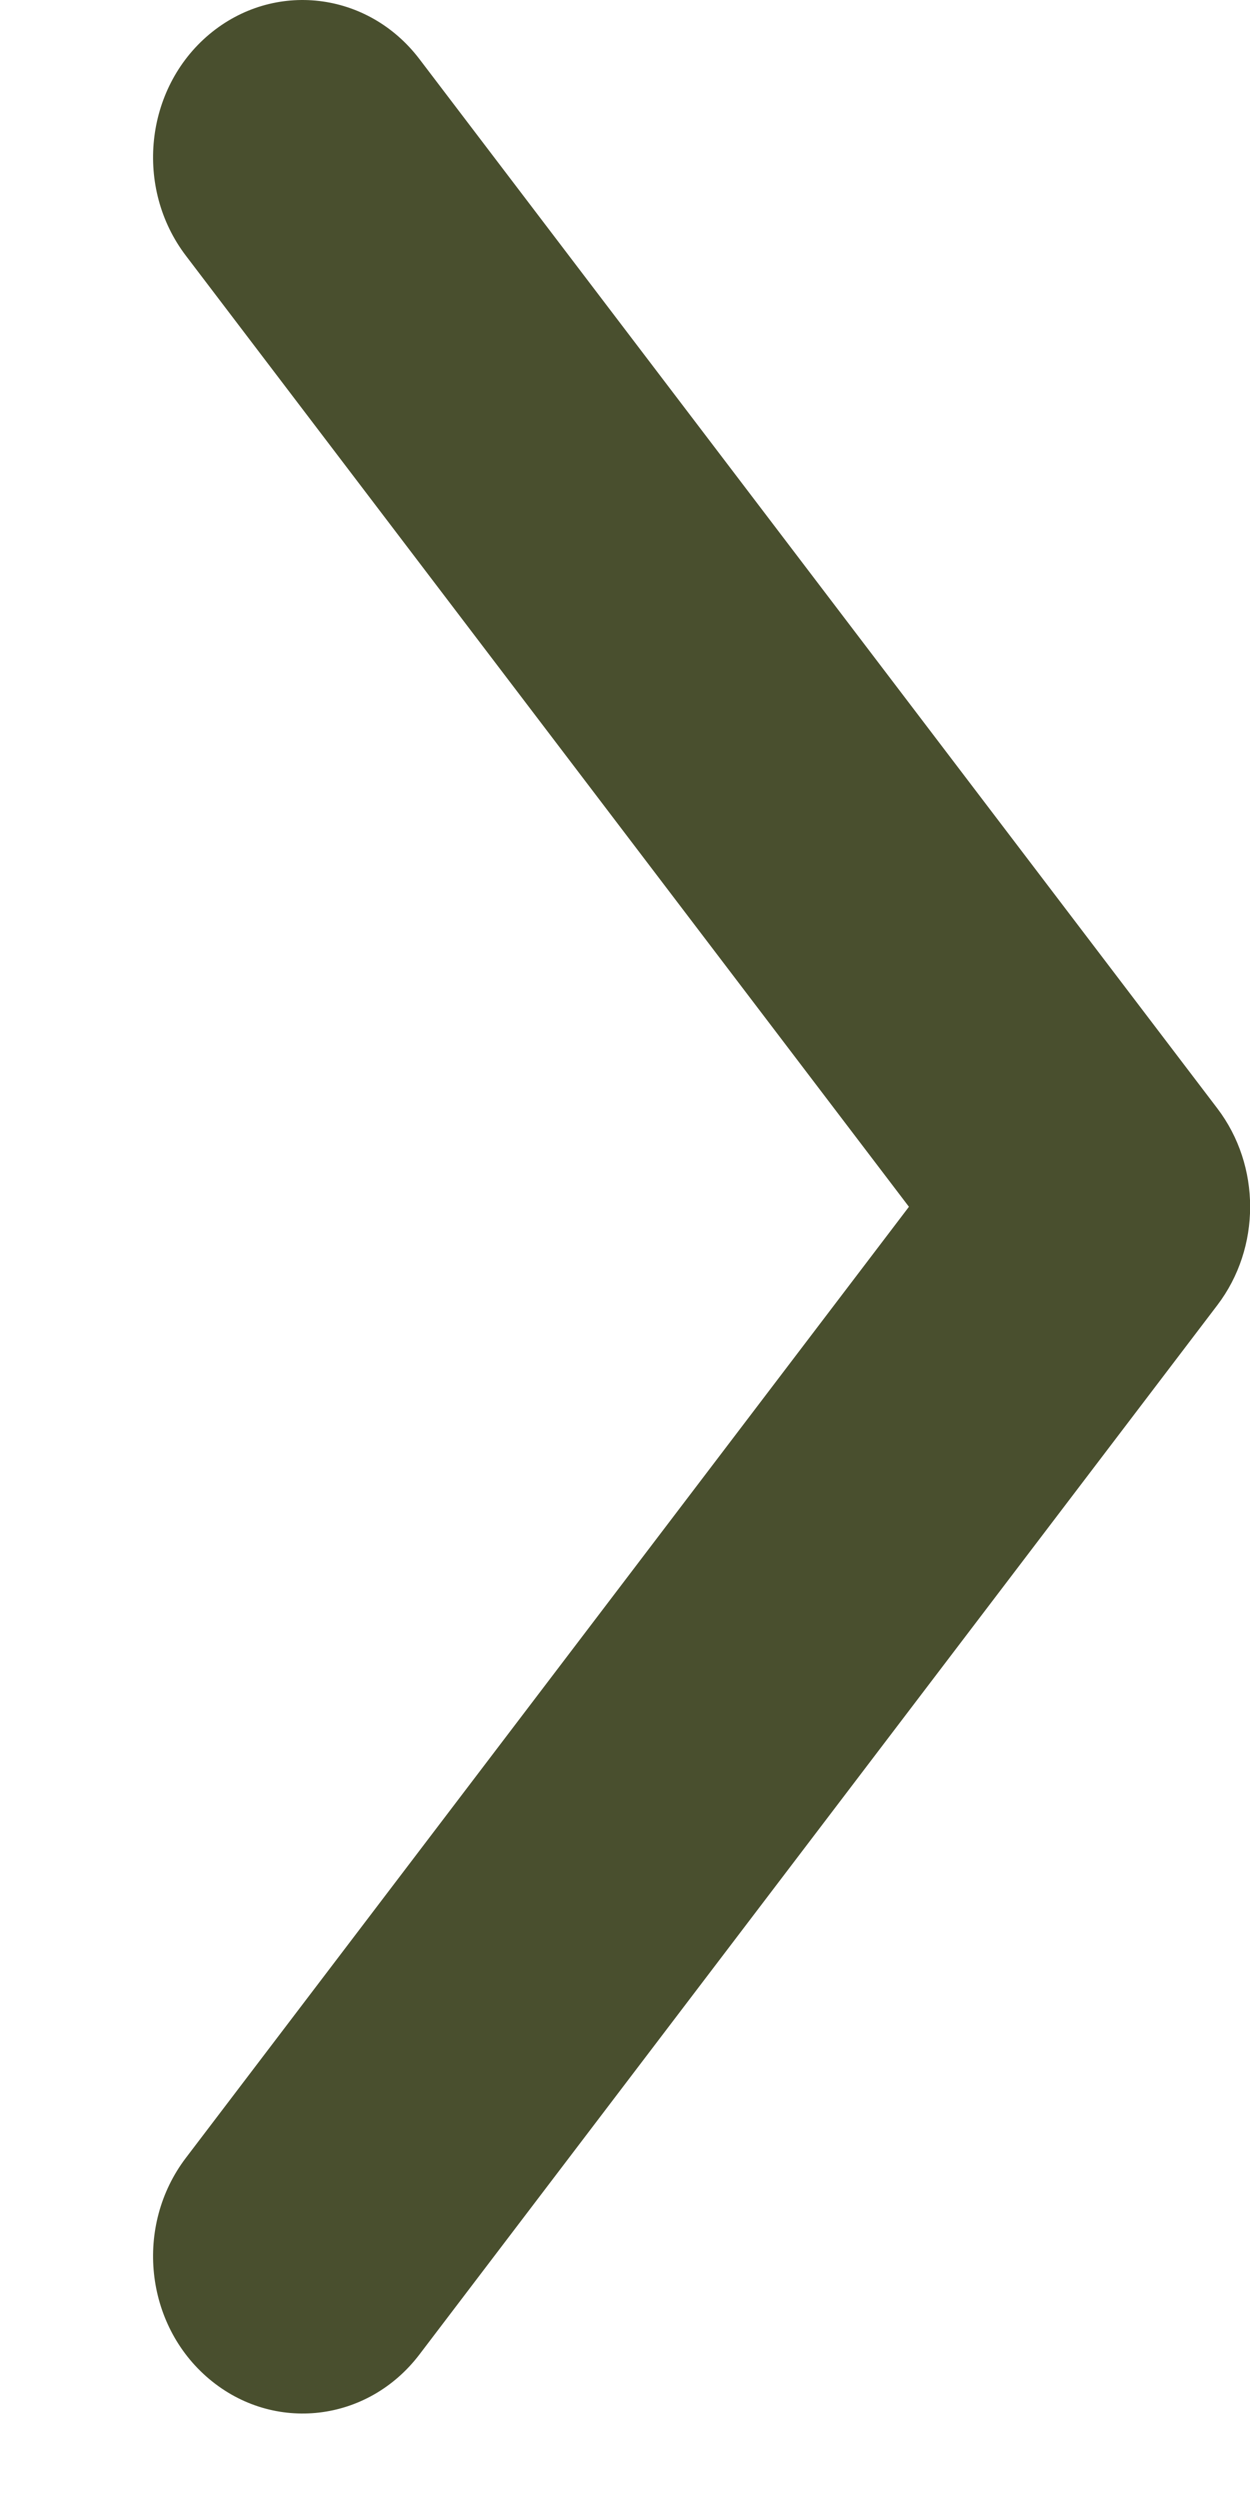 <svg width="7" height="14" viewBox="0 0 7 14" fill="none" xmlns="http://www.w3.org/2000/svg">
<path fill-rule="evenodd" clip-rule="evenodd" d="M1.171 13.322C0.81 13.018 0.752 12.464 1.041 12.084L5.09 6.758L1.041 1.432C0.752 1.052 0.81 0.497 1.171 0.193C1.533 -0.111 2.06 -0.049 2.349 0.331L6.817 6.207C7.062 6.529 7.062 6.987 6.817 7.309L2.349 13.185C2.06 13.565 1.533 13.627 1.171 13.322Z" fill="#494F2E"/>
</svg>
